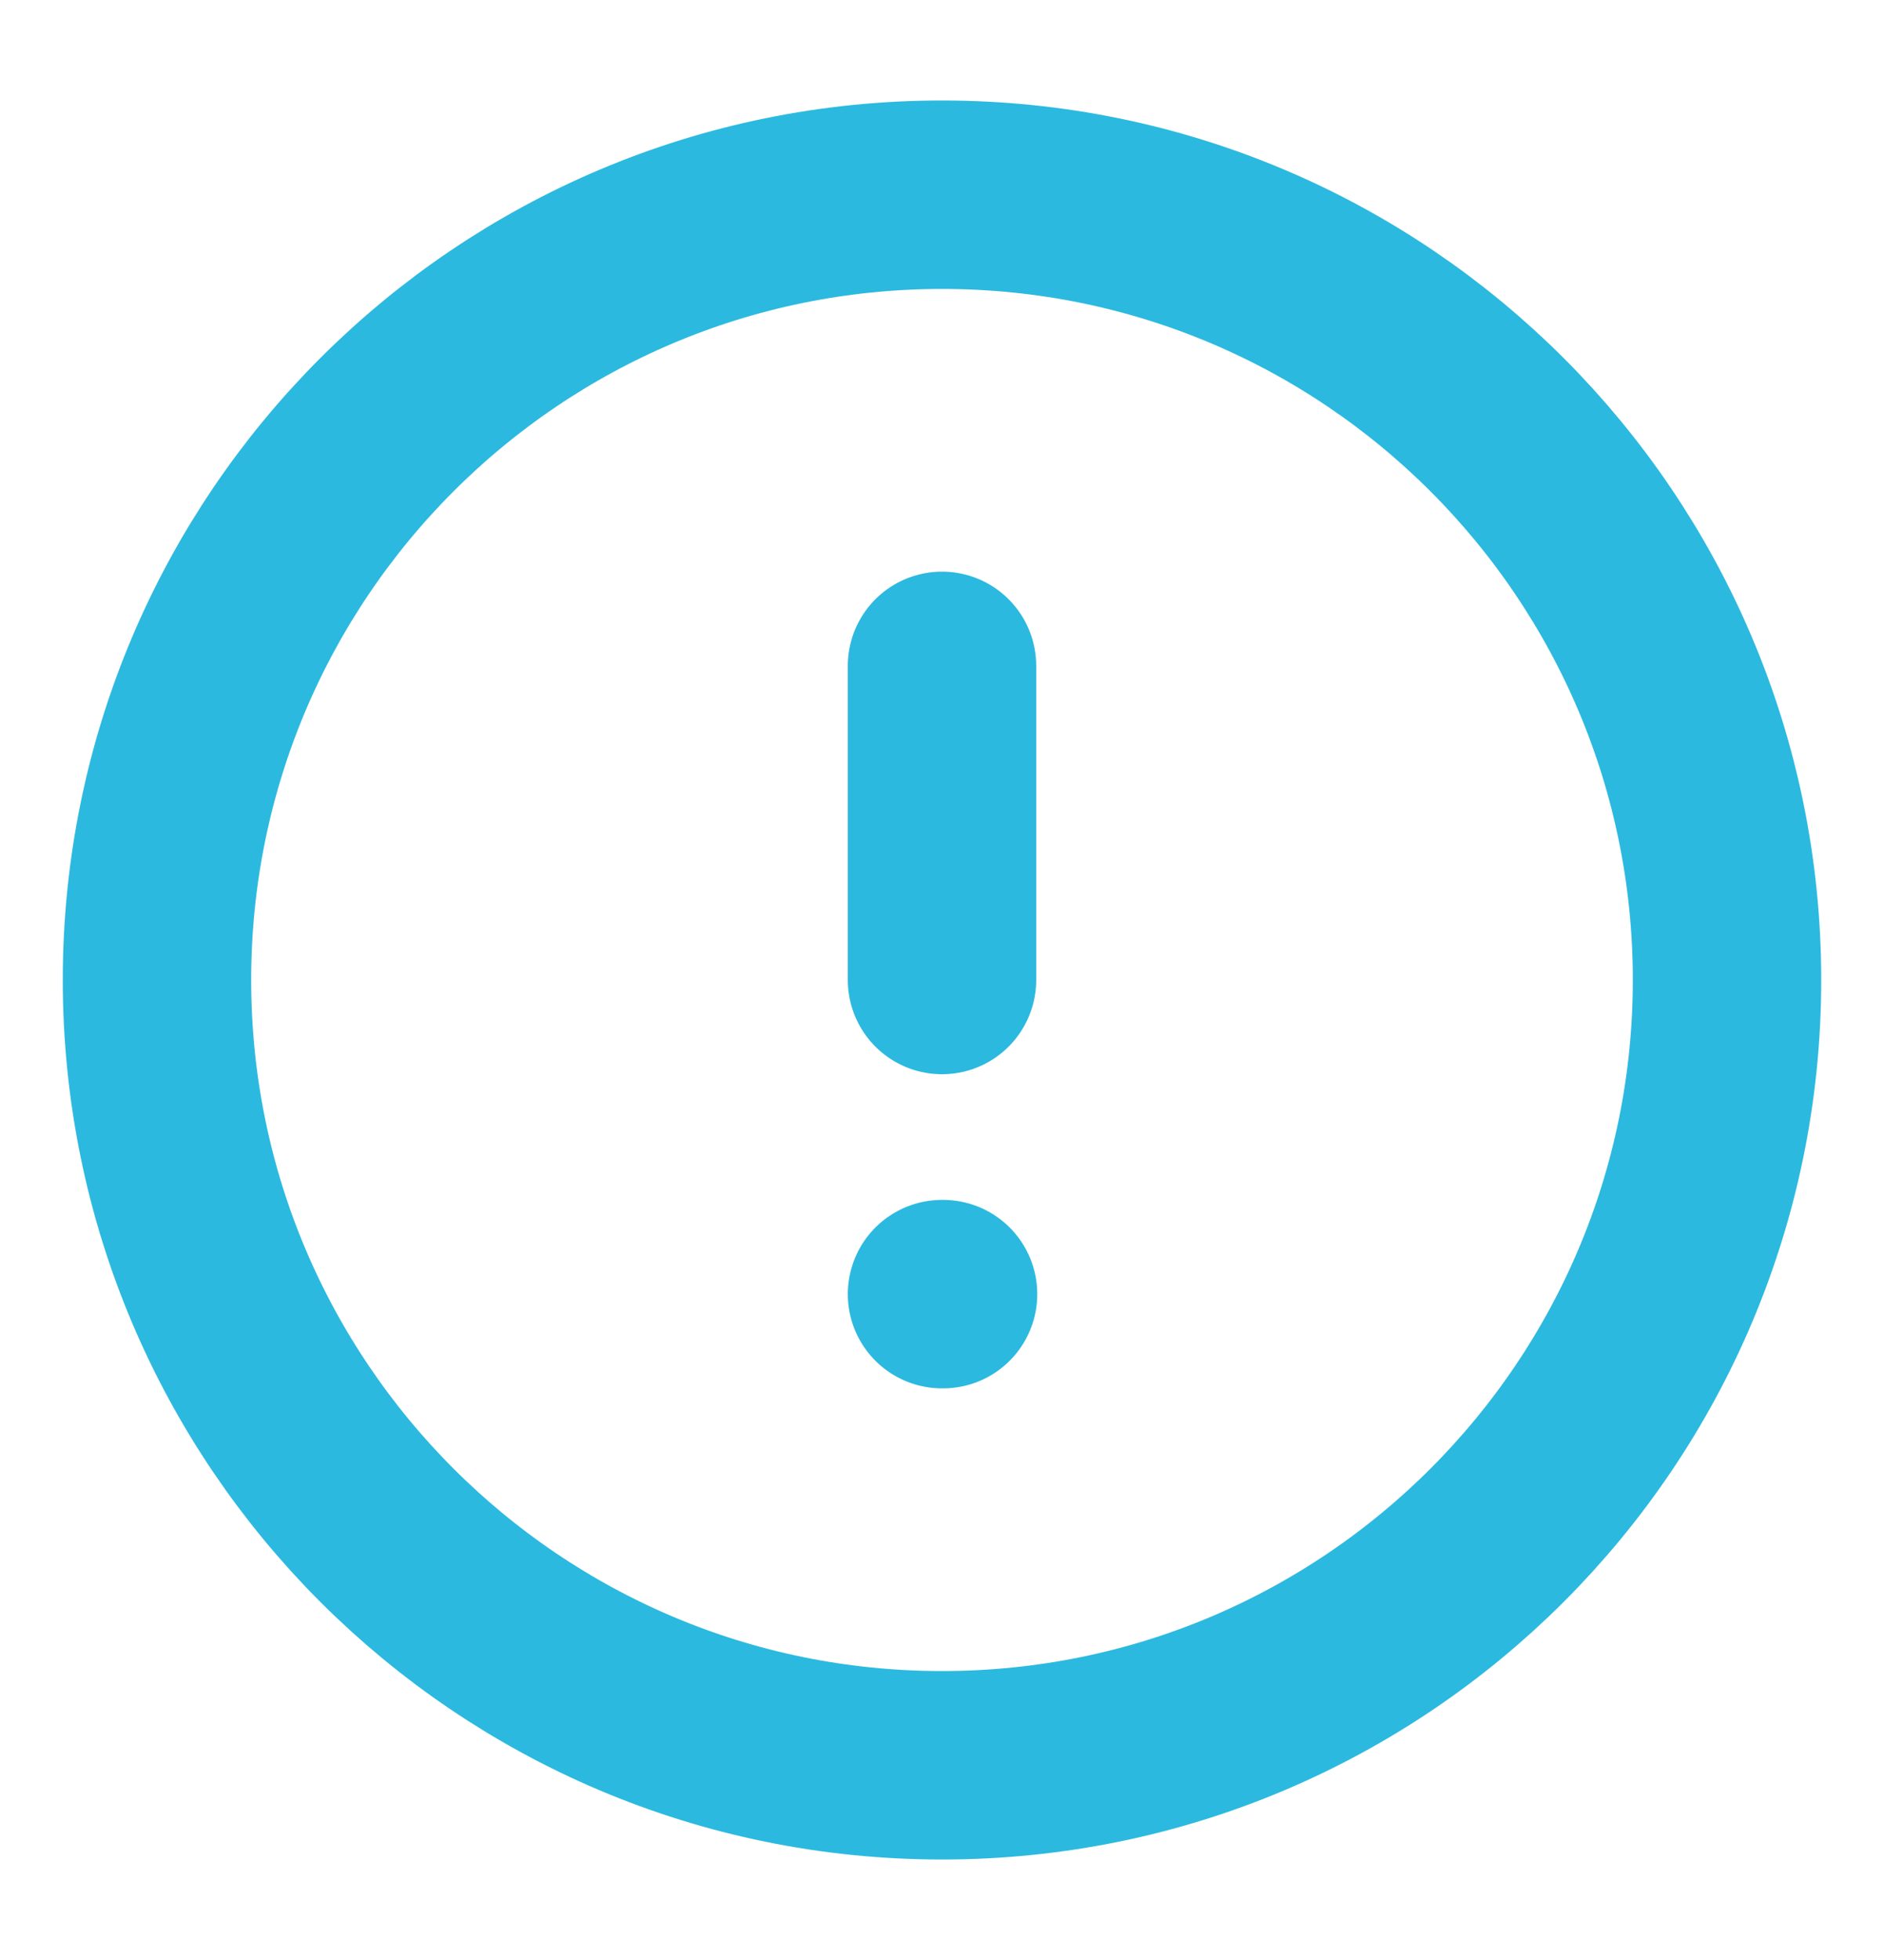 <svg width="25" height="26" viewBox="0 0 25 26" fill="none" xmlns="http://www.w3.org/2000/svg">
<path d="M12.5 23.417C18.253 23.417 22.917 18.753 22.917 13C22.917 7.247 18.253 2.583 12.5 2.583C6.747 2.583 2.083 7.247 2.083 13C2.083 18.753 6.747 23.417 12.5 23.417Z" stroke="#2CB9DF" stroke-width="2.5" stroke-linecap="round" stroke-linejoin="round"/>
<path d="M12.5 8.833V13" stroke="#2CB9DF" stroke-width="2.5" stroke-linecap="round" stroke-linejoin="round"/>
<path d="M12.5 17.167H12.514" stroke="#2CB9DF" stroke-width="2.5" stroke-linecap="round" stroke-linejoin="round"/>
</svg>
